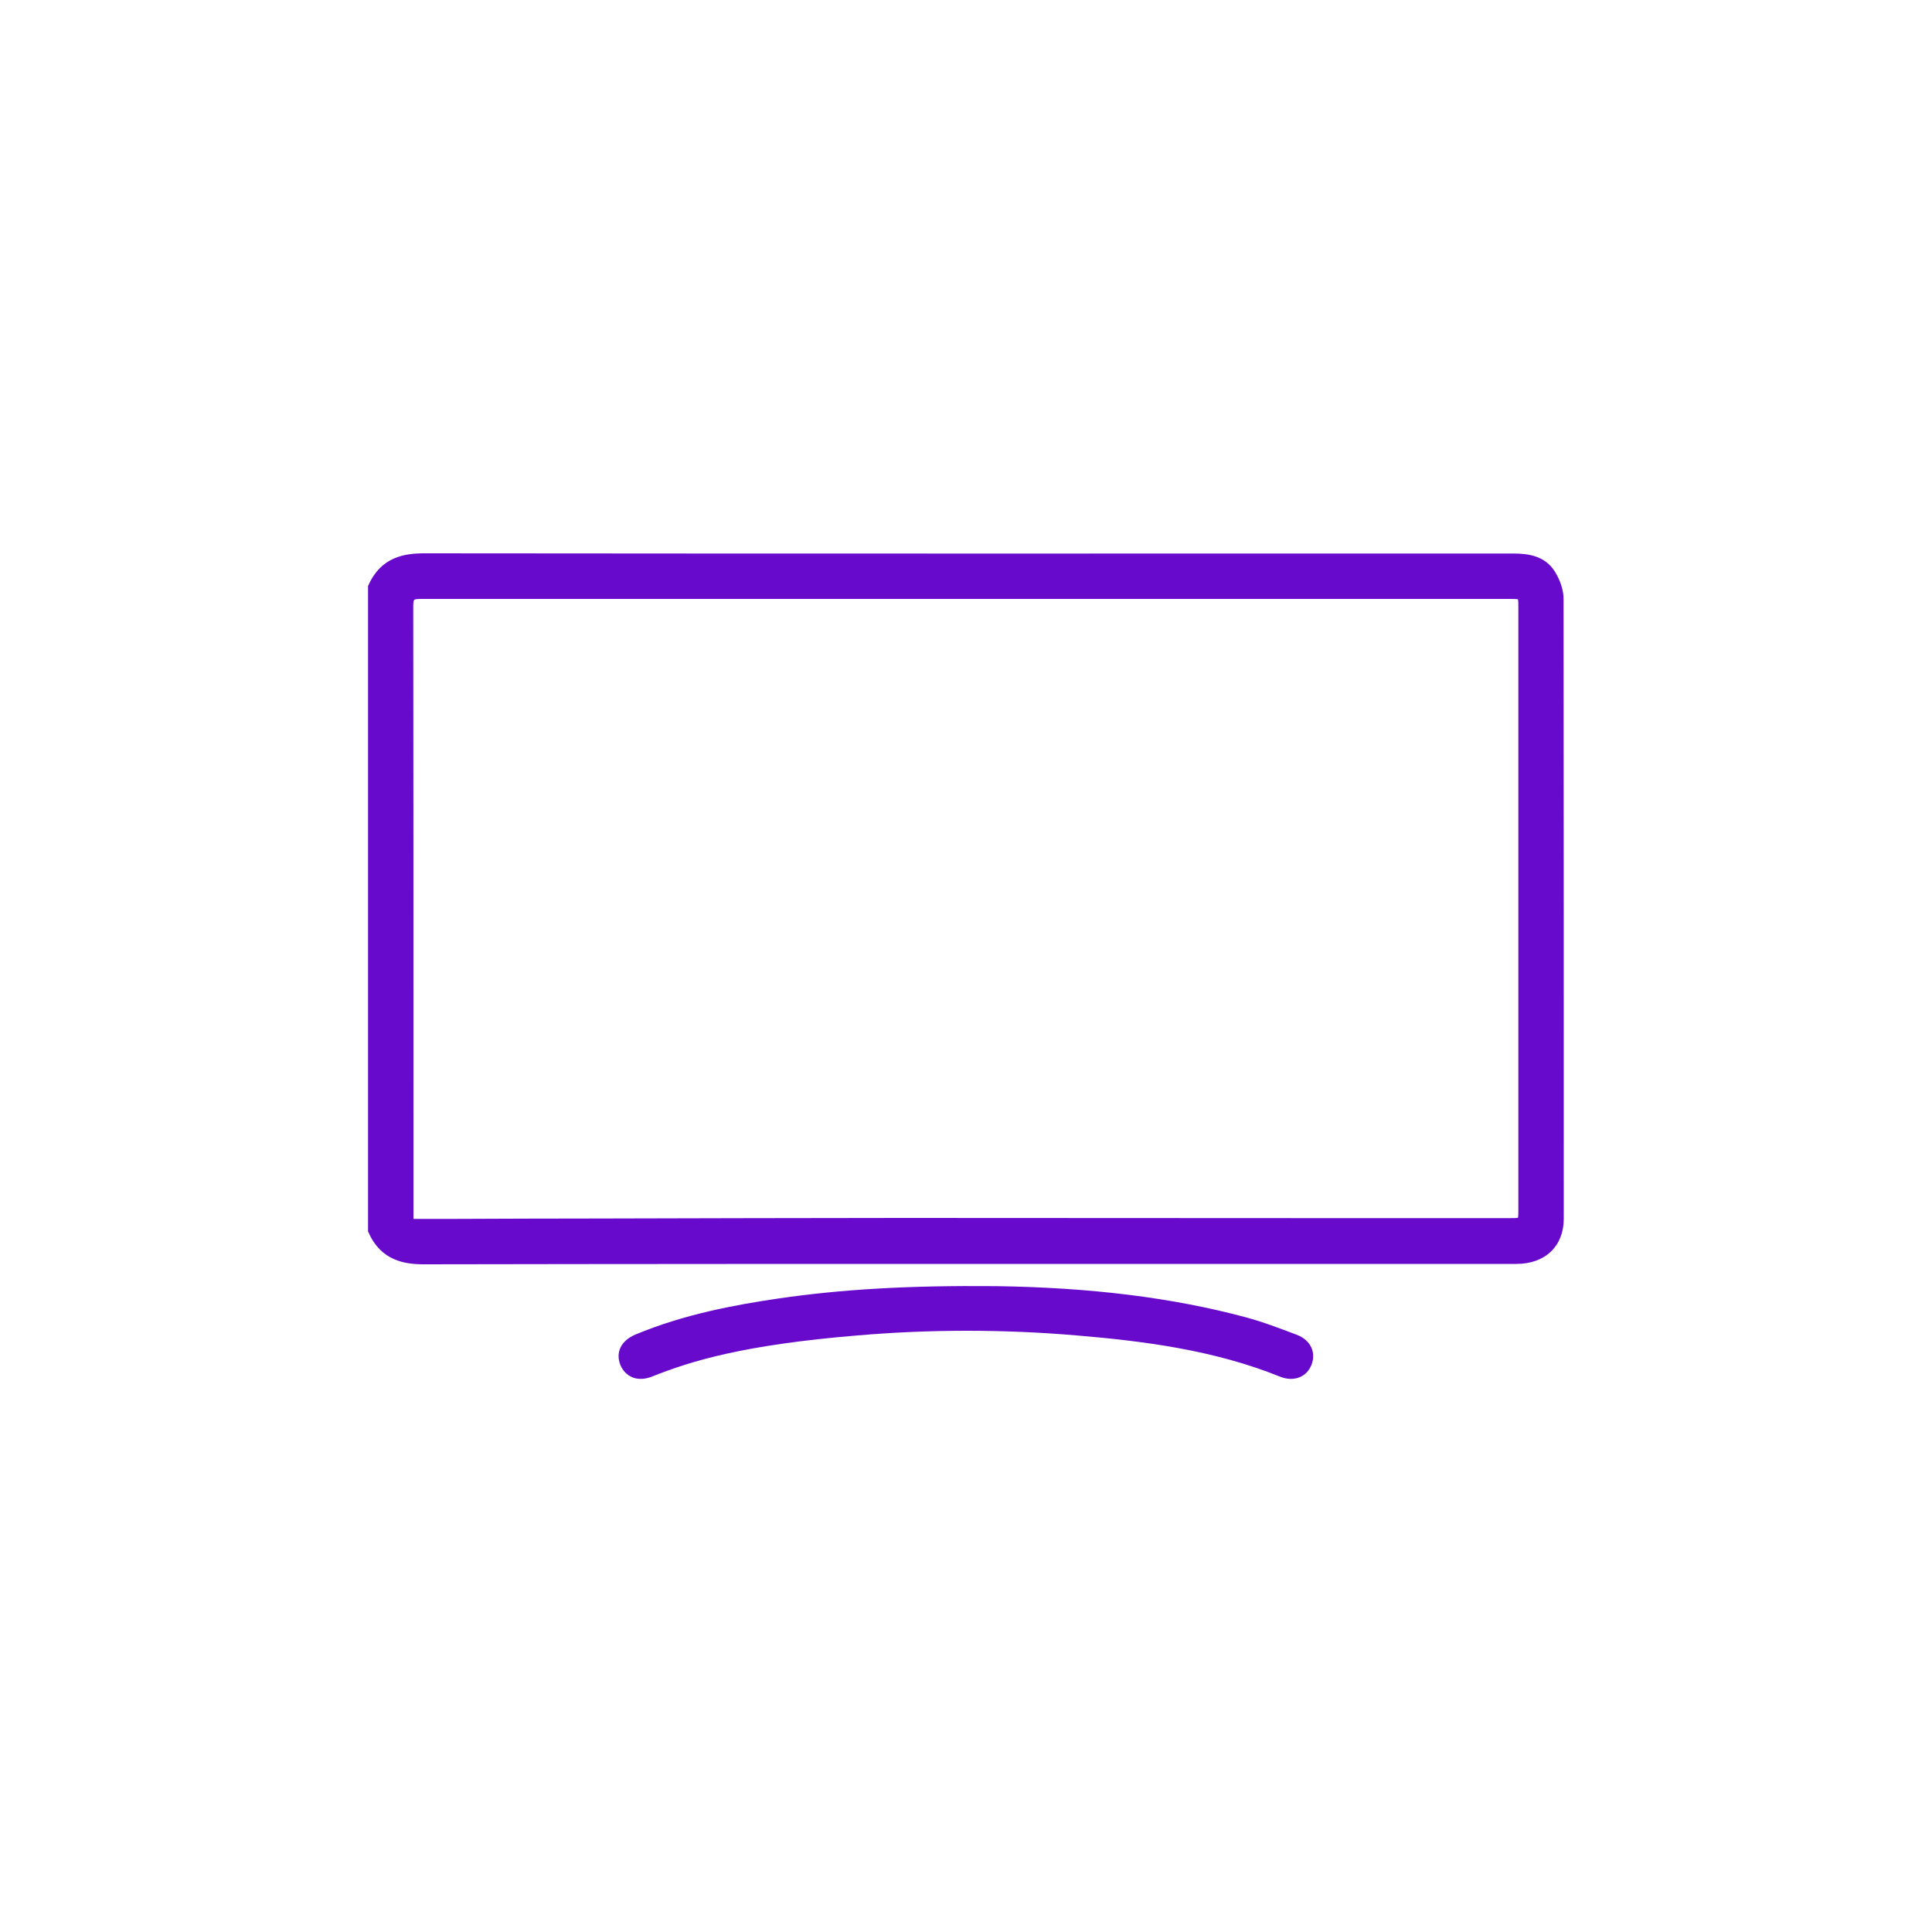 <?xml version="1.0" encoding="UTF-8"?>
<svg id="Layer_1" xmlns="http://www.w3.org/2000/svg" xmlns:xlink="http://www.w3.org/1999/xlink" version="1.1" viewBox="0 0 1000 1000">
  <defs>
    <style>
      .st0 {
        font-family: MyriadPro-Regular, 'Myriad Pro';
        font-size: 53px;
      }

      .st1 {
        clip-path: url(#clippath-1);
      }

      .st2 {
        fill: #680acc;
      }

      .st3 {
        clip-path: url(#clippath);
      }
    </style>
    <clipPath id="clippath">
      <path class="st2" d="M193.5,303.9c5.1-11.3,13.9-14.5,26-14.5,187.9.2,375.8.2,563.7.1,7.6,0,14.7,1.2,18.9,7.8,2.3,3.7,4.2,8.4,4.2,12.7.2,106.9.2,213.8.1,320.7,0,12.5-8.4,20.3-21.5,20.4-54.5,0-108.9,0-163.4,0-134,0-268.1-.1-402.1.2-12.1,0-20.9-3.3-25.9-14.6v-332.8ZM211,633.9c8.4,0,16.3,0,24.3,0,77.2-.2,154.4-.4,231.6-.5,104.7,0,209.5.1,314.2.2,7.8,0,7.8,0,7.8-7.9,0-103.5,0-207.1,0-310.6q0-8-8.2-8c-121.9,0-243.8,0-365.7,0-65.6,0-131.3,0-196.9,0-4.7,0-7.2.4-7.2,6.3.2,106.3.1,212.7.1,320.6Z" />
    </clipPath>
    <clipPath id="clippath-1">
      <path class="st2" d="M515.3,668.6c38.5.6,84.1,4,128.7,16.1,8.8,2.4,17.4,5.6,26,8.9,5.9,2.3,8,6.9,6,11.8-1.9,4.8-6.8,6.6-12.5,4.3-34.1-13.7-70-18.4-106.2-21.5-37.8-3.2-75.7-3.2-113.6,0-36.6,3-72.9,7.7-107.4,21.6-5.7,2.3-10.5.4-12.4-4.4-1.9-4.9.2-9.3,6.1-11.8,23.5-9.8,48.3-14.8,73.4-18.5,34.6-5.1,69.4-6.8,111.9-6.4Z" />
    </clipPath>
  </defs>
  <g>
    <g>
      <g>
        <path class="st2" d="M193.5,303.9c5.1-11.3,13.9-14.5,26-14.5,187.9.2,375.8.2,563.7.1,7.6,0,14.7,1.2,18.9,7.8,2.3,3.7,4.2,8.4,4.2,12.7.2,106.9.2,213.8.1,320.7,0,12.5-8.4,20.3-21.5,20.4-54.5,0-108.9,0-163.4,0-134,0-268.1-.1-402.1.2-12.1,0-20.9-3.3-25.9-14.6v-332.8ZM211,633.9c8.4,0,16.3,0,24.3,0,77.2-.2,154.4-.4,231.6-.5,104.7,0,209.5.1,314.2.2,7.8,0,7.8,0,7.8-7.9,0-103.5,0-207.1,0-310.6q0-8-8.2-8c-121.9,0-243.8,0-365.7,0-65.6,0-131.3,0-196.9,0-4.7,0-7.2.4-7.2,6.3.2,106.3.1,212.7.1,320.6Z" />
        <g class="st3">
          <rect class="st2" x="210.9" y="307" width=".9" height="326.9" />
          <rect class="st2" x="211.8" y="307" width="4.6" height="326.9" />
          <rect class="st2" x="216.4" y="307" width="4.6" height="326.9" />
          <rect class="st2" x="221" y="307" width="4.6" height="326.9" />
          <rect class="st2" x="225.6" y="307" width="4.6" height="326.9" />
          <rect class="st2" x="230.1" y="307" width="4.6" height="326.9" />
          <rect class="st2" x="234.7" y="307" width="4.6" height="326.9" />
          <rect class="st2" x="239.3" y="307" width="4.6" height="326.9" />
          <rect class="st2" x="243.9" y="307" width="4.6" height="326.9" />
          <rect class="st2" x="248.4" y="307" width="4.6" height="326.9" />
          <rect class="st2" x="253" y="307" width="4.6" height="326.9" />
          <rect class="st2" x="257.6" y="307" width="4.6" height="326.9" />
          <rect class="st2" x="262.2" y="307" width="4.6" height="326.9" />
          <rect class="st2" x="266.7" y="307" width="4.6" height="326.9" />
          <rect class="st2" x="271.3" y="307" width="4.6" height="326.9" />
          <rect class="st2" x="275.9" y="307" width="4.6" height="326.9" />
          <rect class="st2" x="280.5" y="307" width="4.6" height="326.9" />
          <rect class="st2" x="285" y="307" width="4.6" height="326.9" />
          <rect class="st2" x="289.6" y="307" width="4.6" height="326.9" />
          <rect class="st2" x="294.2" y="307" width="4.6" height="326.9" />
          <rect class="st2" x="298.8" y="307" width="4.6" height="326.9" />
          <rect class="st2" x="303.3" y="307" width="4.6" height="326.9" />
          <rect class="st2" x="307.9" y="307" width="4.6" height="326.9" />
          <rect class="st2" x="312.5" y="307" width="4.6" height="326.9" />
          <rect class="st2" x="317.1" y="307" width="4.6" height="326.9" />
          <rect class="st2" x="321.6" y="307" width="4.6" height="326.9" />
          <rect class="st2" x="326.2" y="307" width="4.6" height="326.9" />
          <rect class="st2" x="330.8" y="307" width="4.6" height="326.9" />
          <rect class="st2" x="335.4" y="307" width="4.6" height="326.9" />
          <rect class="st2" x="339.9" y="307" width="4.6" height="326.9" />
          <rect class="st2" x="344.5" y="307" width="4.6" height="326.9" />
          <rect class="st2" x="349.1" y="307" width="4.6" height="326.9" />
          <rect class="st2" x="353.7" y="307" width="4.6" height="326.9" />
          <rect class="st2" x="358.2" y="307" width="4.6" height="326.9" />
          <rect class="st2" x="362.8" y="307" width="4.6" height="326.9" />
          <rect class="st2" x="367.4" y="307" width="4.6" height="326.9" />
          <rect class="st2" x="372" y="307" width="4.6" height="326.9" />
          <rect class="st2" x="376.5" y="307" width="4.6" height="326.9" />
          <rect class="st2" x="381.1" y="307" width="4.6" height="326.9" />
          <rect class="st2" x="385.7" y="307" width="4.6" height="326.9" />
          <rect class="st2" x="390.3" y="307" width="4.6" height="326.9" />
          <rect class="st2" x="394.8" y="307" width="4.6" height="326.9" />
          <rect class="st2" x="399.4" y="307" width="4.6" height="326.9" />
          <rect class="st2" x="404" y="307" width="4.6" height="326.9" />
          <rect class="st2" x="408.6" y="307" width="4.6" height="326.9" />
          <rect class="st2" x="413.1" y="307" width="4.6" height="326.9" />
          <rect class="st2" x="417.7" y="307" width="4.6" height="326.9" />
          <rect class="st2" x="422.3" y="307" width="4.6" height="326.9" />
          <rect class="st2" x="426.9" y="307" width="4.6" height="326.9" />
          <rect class="st2" x="431.4" y="307" width="4.6" height="326.9" />
          <rect class="st2" x="436" y="307" width="4.6" height="326.9" />
          <rect class="st2" x="440.6" y="307" width="4.6" height="326.9" />
          <rect class="st2" x="445.2" y="307" width="4.6" height="326.9" />
          <rect class="st2" x="449.7" y="307" width="4.6" height="326.9" />
          <rect class="st2" x="454.3" y="307" width="4.6" height="326.9" />
          <rect class="st2" x="458.9" y="307" width="4.6" height="326.9" />
          <rect class="st2" x="463.5" y="307" width="4.6" height="326.9" />
          <rect class="st2" x="468.1" y="307" width="4.6" height="326.9" />
          <rect class="st2" x="472.6" y="307" width="4.6" height="326.9" />
          <rect class="st2" x="477.2" y="307" width="4.6" height="326.9" />
          <rect class="st2" x="481.8" y="307" width="4.6" height="326.9" />
          <rect class="st2" x="486.4" y="307" width="4.6" height="326.9" />
          <rect class="st2" x="490.9" y="307" width="4.6" height="326.9" />
          <rect class="st2" x="495.5" y="307" width="4.6" height="326.9" />
          <rect class="st2" x="500.1" y="307" width="4.6" height="326.9" />
          <rect class="st2" x="504.7" y="307" width="4.6" height="326.9" />
          <rect class="st2" x="509.2" y="307" width="4.6" height="326.9" />
          <rect class="st2" x="513.8" y="307" width="2.1" height="326.9" />
          <rect class="st2" x="515.9" y="307" width="2.1" height="326.9" />
          <rect class="st2" x="518" y="307" width="2.1" height="326.9" />
          <rect class="st2" x="520.2" y="307" width="2.1" height="326.9" />
          <rect class="st2" x="522.3" y="307" width="2.1" height="326.9" />
          <rect class="st2" x="524.4" y="307" width="2.1" height="326.9" />
          <rect class="st2" x="526.5" y="307" width="2.1" height="326.9" />
          <rect class="st2" x="528.6" y="307" width="2.1" height="326.9" />
          <rect class="st2" x="530.8" y="307" width="2.1" height="326.9" />
          <rect class="st2" x="532.9" y="307" width="2.1" height="326.9" />
          <rect class="st2" x="535" y="307" width="2.1" height="326.9" />
          <rect class="st2" x="537.1" y="307" width="2.1" height="326.9" />
          <rect class="st2" x="539.3" y="307" width="2.1" height="326.9" />
          <rect class="st2" x="541.4" y="307" width="2.1" height="326.9" />
          <rect class="st2" x="543.5" y="307" width="2.1" height="326.9" />
          <rect class="st2" x="545.6" y="307" width="2.1" height="326.9" />
          <rect class="st2" x="547.7" y="307" width="2.1" height="326.9" />
          <rect class="st2" x="549.9" y="307" width="2.1" height="326.9" />
          <rect class="st2" x="552" y="307" width="2.1" height="326.9" />
          <rect class="st2" x="554.1" y="307" width="2.1" height="326.9" />
          <rect class="st2" x="556.2" y="307" width="2.1" height="326.9" />
          <rect class="st2" x="558.3" y="307" width="2.1" height="326.9" />
          <rect class="st2" x="560.5" y="307" width="2.1" height="326.9" />
          <rect class="st2" x="562.6" y="307" width="2.1" height="326.9" />
          <rect class="st2" x="564.7" y="307" width="2.1" height="326.9" />
          <rect class="st2" x="566.8" y="307" width="2.1" height="326.9" />
          <rect class="st2" x="568.9" y="307" width="2.1" height="326.9" />
          <rect class="st2" x="571.1" y="307" width="2.1" height="326.9" />
          <rect class="st2" x="573.2" y="307" width="2.1" height="326.9" />
          <rect class="st2" x="575.3" y="307" width="2.1" height="326.9" />
          <rect class="st2" x="577.4" y="307" width="2.1" height="326.9" />
          <rect class="st2" x="579.5" y="307" width="2.1" height="326.9" />
          <rect class="st2" x="581.7" y="307" width="2.1" height="326.9" />
          <rect class="st2" x="583.8" y="307" width="2.1" height="326.9" />
          <rect class="st2" x="585.9" y="307" width="2.1" height="326.9" />
          <rect class="st2" x="588" y="307" width="2.1" height="326.9" />
          <rect class="st2" x="590.2" y="307" width="2.1" height="326.9" />
          <rect class="st2" x="592.3" y="307" width="2.1" height="326.9" />
          <rect class="st2" x="594.4" y="307" width="2.1" height="326.9" />
          <rect class="st2" x="596.5" y="307" width="2.1" height="326.9" />
          <rect class="st2" x="598.6" y="307" width="2.1" height="326.9" />
          <rect class="st2" x="600.8" y="307" width="2.1" height="326.9" />
          <rect class="st2" x="602.9" y="307" width="2.1" height="326.9" />
          <rect class="st2" x="605" y="307" width="2.1" height="326.9" />
          <rect class="st2" x="607.1" y="307" width="2.1" height="326.9" />
          <rect class="st2" x="609.2" y="307" width="2.1" height="326.9" />
          <rect class="st2" x="611.4" y="307" width="2.1" height="326.9" />
          <rect class="st2" x="613.5" y="307" width="2.1" height="326.9" />
          <rect class="st2" x="615.6" y="307" width="2.1" height="326.9" />
          <rect class="st2" x="617.7" y="307" width="2.1" height="326.9" />
          <rect class="st2" x="619.8" y="307" width="2.1" height="326.9" />
          <rect class="st2" x="622" y="307" width="2.1" height="326.9" />
          <rect class="st2" x="624.1" y="307" width="2.1" height="326.9" />
          <rect class="st2" x="626.2" y="307" width="2.1" height="326.9" />
          <rect class="st2" x="628.3" y="307" width="2.1" height="326.9" />
          <rect class="st2" x="630.4" y="307" width="2.1" height="326.9" />
          <rect class="st2" x="632.6" y="307" width="2.1" height="326.9" />
          <rect class="st2" x="634.7" y="307" width="2.1" height="326.9" />
          <rect class="st2" x="636.8" y="307" width="2.1" height="326.9" />
          <rect class="st2" x="638.9" y="307" width="2.1" height="326.9" />
          <rect class="st2" x="641" y="307" width="2.1" height="326.9" />
          <rect class="st2" x="643.2" y="307" width="2.1" height="326.9" />
          <rect class="st2" x="645.3" y="307" width="2.1" height="326.9" />
          <rect class="st2" x="647.4" y="307" width="2.1" height="326.9" />
          <rect class="st2" x="649.5" y="307" width="2.1" height="326.9" />
          <rect class="st2" x="651.7" y="307" width="2.1" height="326.9" />
          <rect class="st2" x="653.8" y="307" width="2.1" height="326.9" />
          <rect class="st2" x="655.9" y="307" width="2.1" height="326.9" />
          <rect class="st2" x="658" y="307" width="2.1" height="326.9" />
          <rect class="st2" x="660.1" y="307" width="2.1" height="326.9" />
          <rect class="st2" x="662.3" y="307" width="2.1" height="326.9" />
          <rect class="st2" x="664.4" y="307" width="2.1" height="326.9" />
          <rect class="st2" x="666.5" y="307" width="2.1" height="326.9" />
          <rect class="st2" x="668.6" y="307" width="2.1" height="326.9" />
          <rect class="st2" x="670.7" y="307" width="2.1" height="326.9" />
          <rect class="st2" x="672.9" y="307" width="2.1" height="326.9" />
          <rect class="st2" x="675" y="307" width="2.1" height="326.9" />
          <rect class="st2" x="677.1" y="307" width="2.1" height="326.9" />
          <rect class="st2" x="679.2" y="307" width="2.1" height="326.9" />
          <rect class="st2" x="681.3" y="307" width="2.1" height="326.9" />
          <rect class="st2" x="683.5" y="307" width="2.1" height="326.9" />
          <rect class="st2" x="685.6" y="307" width="2.1" height="326.9" />
          <rect class="st2" x="687.7" y="307" width="2.1" height="326.9" />
          <rect class="st2" x="689.8" y="307" width="2.1" height="326.9" />
          <rect class="st2" x="691.9" y="307" width="2.1" height="326.9" />
          <rect class="st2" x="694.1" y="307" width="2.1" height="326.9" />
          <rect class="st2" x="696.2" y="307" width="2.1" height="326.9" />
          <rect class="st2" x="698.3" y="307" width="2.1" height="326.9" />
          <rect class="st2" x="700.4" y="307" width="2.1" height="326.9" />
          <rect class="st2" x="702.5" y="307" width="2.1" height="326.9" />
          <rect class="st2" x="704.7" y="307" width="2.1" height="326.9" />
          <rect class="st2" x="706.8" y="307" width="2.1" height="326.9" />
          <rect class="st2" x="708.9" y="307" width="2.1" height="326.9" />
          <rect class="st2" x="711" y="307" width="2.1" height="326.9" />
          <rect class="st2" x="713.2" y="307" width="2.1" height="326.9" />
          <rect class="st2" x="715.3" y="307" width="2.1" height="326.9" />
          <rect class="st2" x="717.4" y="307" width="2.1" height="326.9" />
          <rect class="st2" x="719.5" y="307" width="2.1" height="326.9" />
          <rect class="st2" x="721.6" y="307" width="2.1" height="326.9" />
          <rect class="st2" x="723.8" y="307" width="2.1" height="326.9" />
          <rect class="st2" x="725.9" y="307" width="2.1" height="326.9" />
          <rect class="st2" x="728" y="307" width="2.1" height="326.9" />
          <rect class="st2" x="730.1" y="307" width="2.1" height="326.9" />
          <rect class="st2" x="732.2" y="307" width="2.1" height="326.9" />
          <rect class="st2" x="734.4" y="307" width="2.1" height="326.9" />
          <rect class="st2" x="736.5" y="307" width="2.1" height="326.9" />
          <rect class="st2" x="738.6" y="307" width="2.1" height="326.9" />
          <rect class="st2" x="740.7" y="307" width="2.1" height="326.9" />
          <rect class="st2" x="742.8" y="307" width="2.1" height="326.9" />
          <rect class="st2" x="745" y="307" width="2.1" height="326.9" />
          <rect class="st2" x="747.1" y="307" width="2.1" height="326.9" />
          <rect class="st2" x="749.2" y="307" width="2.1" height="326.9" />
          <rect class="st2" x="751.3" y="307" width="2.1" height="326.9" />
          <rect class="st2" x="753.4" y="307" width="2.1" height="326.9" />
          <rect class="st2" x="755.6" y="307" width="2.1" height="326.9" />
          <rect class="st2" x="757.7" y="307" width="2.1" height="326.9" />
          <rect class="st2" x="759.8" y="307" width="2.1" height="326.9" />
          <rect class="st2" x="761.9" y="307" width="2.1" height="326.9" />
          <rect class="st2" x="764.1" y="307" width="2.1" height="326.9" />
          <rect class="st2" x="766.2" y="307" width="2.1" height="326.9" />
          <rect class="st2" x="768.3" y="307" width="2.1" height="326.9" />
          <rect class="st2" x="770.4" y="307" width="2.1" height="326.9" />
          <rect class="st2" x="772.5" y="307" width="2.1" height="326.9" />
          <rect class="st2" x="774.7" y="307" width="2.1" height="326.9" />
          <rect class="st2" x="776.8" y="307" width="2.1" height="326.9" />
          <rect class="st2" x="778.9" y="307" width="2.1" height="326.9" />
          <rect class="st2" x="781" y="307" width="2.1" height="326.9" />
          <rect class="st2" x="783.1" y="307" width="2.1" height="326.9" />
          <rect class="st2" x="785.3" y="307" width="2.1" height="326.9" />
          <rect class="st2" x="787.4" y="307" width="1.6" height="326.9" />
          <rect class="st2" x="193.5" y="289.3" width="0" height="362" />
          <rect class="st2" x="193.5" y="289.3" width="4.6" height="362" />
          <rect class="st2" x="198.1" y="289.3" width="4.6" height="362" />
          <rect class="st2" x="202.7" y="289.3" width="4.6" height="362" />
          <rect class="st2" x="207.3" y="289.3" width="4.6" height="362" />
          <rect class="st2" x="211.8" y="289.3" width="4.6" height="362" />
          <rect class="st2" x="216.4" y="289.3" width="4.6" height="362" />
          <rect class="st2" x="221" y="289.3" width="4.6" height="362" />
          <rect class="st2" x="225.6" y="289.3" width="4.6" height="362" />
          <rect class="st2" x="230.1" y="289.3" width="4.6" height="362" />
          <rect class="st2" x="234.7" y="289.3" width="4.6" height="362" />
          <rect class="st2" x="239.3" y="289.3" width="4.6" height="362" />
          <rect class="st2" x="243.9" y="289.3" width="4.6" height="362" />
          <rect class="st2" x="248.4" y="289.3" width="4.6" height="362" />
          <rect class="st2" x="253" y="289.3" width="4.6" height="362" />
          <rect class="st2" x="257.6" y="289.3" width="4.6" height="362" />
          <rect class="st2" x="262.2" y="289.3" width="4.6" height="362" />
          <rect class="st2" x="266.7" y="289.3" width="4.6" height="362" />
          <rect class="st2" x="271.3" y="289.3" width="4.6" height="362" />
          <rect class="st2" x="275.9" y="289.3" width="4.6" height="362" />
          <rect class="st2" x="280.5" y="289.3" width="4.6" height="362" />
          <rect class="st2" x="285" y="289.3" width="4.6" height="362" />
          <rect class="st2" x="289.6" y="289.3" width="4.6" height="362" />
          <rect class="st2" x="294.2" y="289.3" width="4.6" height="362" />
          <rect class="st2" x="298.8" y="289.3" width="4.6" height="362" />
          <rect class="st2" x="303.3" y="289.3" width="4.6" height="362" />
          <rect class="st2" x="307.9" y="289.3" width="4.6" height="362" />
          <rect class="st2" x="312.5" y="289.3" width="4.6" height="362" />
          <rect class="st2" x="317.1" y="289.3" width="4.6" height="362" />
          <rect class="st2" x="321.6" y="289.3" width="4.6" height="362" />
          <rect class="st2" x="326.2" y="289.3" width="4.6" height="362" />
          <rect class="st2" x="330.8" y="289.3" width="4.6" height="362" />
          <rect class="st2" x="335.4" y="289.3" width="4.6" height="362" />
          <rect class="st2" x="339.9" y="289.3" width="4.6" height="362" />
          <rect class="st2" x="344.5" y="289.3" width="4.6" height="362" />
          <rect class="st2" x="349.1" y="289.3" width="4.6" height="362" />
          <rect class="st2" x="353.7" y="289.3" width="4.6" height="362" />
          <rect class="st2" x="358.2" y="289.3" width="4.6" height="362" />
          <rect class="st2" x="362.8" y="289.3" width="4.6" height="362" />
          <rect class="st2" x="367.4" y="289.3" width="4.6" height="362" />
          <rect class="st2" x="372" y="289.3" width="4.6" height="362" />
          <rect class="st2" x="376.5" y="289.3" width="4.6" height="362" />
          <rect class="st2" x="381.1" y="289.3" width="4.6" height="362" />
          <rect class="st2" x="385.7" y="289.3" width="4.6" height="362" />
          <rect class="st2" x="390.3" y="289.3" width="4.6" height="362" />
          <rect class="st2" x="394.8" y="289.3" width="4.6" height="362" />
          <rect class="st2" x="399.4" y="289.3" width="4.6" height="362" />
          <rect class="st2" x="404" y="289.3" width="4.6" height="362" />
          <rect class="st2" x="408.6" y="289.3" width="4.6" height="362" />
          <rect class="st2" x="413.1" y="289.3" width="4.6" height="362" />
          <rect class="st2" x="417.7" y="289.3" width="4.6" height="362" />
          <rect class="st2" x="422.3" y="289.3" width="4.6" height="362" />
          <rect class="st2" x="426.9" y="289.3" width="4.6" height="362" />
          <rect class="st2" x="431.4" y="289.3" width="4.6" height="362" />
          <rect class="st2" x="436" y="289.3" width="4.6" height="362" />
          <rect class="st2" x="440.6" y="289.3" width="4.6" height="362" />
          <rect class="st2" x="445.2" y="289.3" width="4.6" height="362" />
          <rect class="st2" x="449.7" y="289.3" width="4.6" height="362" />
          <rect class="st2" x="454.3" y="289.3" width="4.6" height="362" />
          <rect class="st2" x="458.9" y="289.3" width="4.6" height="362" />
          <rect class="st2" x="463.5" y="289.3" width="4.6" height="362" />
          <rect class="st2" x="468.1" y="289.3" width="4.6" height="362" />
          <rect class="st2" x="472.6" y="289.3" width="4.6" height="362" />
          <rect class="st2" x="477.2" y="289.3" width="4.6" height="362" />
          <rect class="st2" x="481.8" y="289.3" width="4.6" height="362" />
          <rect class="st2" x="486.4" y="289.3" width="4.6" height="362" />
          <rect class="st2" x="490.9" y="289.3" width="4.6" height="362" />
          <rect class="st2" x="495.5" y="289.3" width="4.6" height="362" />
          <rect class="st2" x="500.1" y="289.3" width="4.6" height="362" />
          <rect class="st2" x="504.7" y="289.3" width="4.6" height="362" />
          <rect class="st2" x="509.2" y="289.3" width="4.6" height="362" />
          <rect class="st2" x="513.8" y="289.3" width="2.1" height="362" />
          <rect class="st2" x="515.9" y="289.3" width="2.1" height="362" />
          <rect class="st2" x="518" y="289.3" width="2.1" height="362" />
          <rect class="st2" x="520.2" y="289.3" width="2.1" height="362" />
          <rect class="st2" x="522.3" y="289.3" width="2.1" height="362" />
          <rect class="st2" x="524.4" y="289.3" width="2.1" height="362" />
          <rect class="st2" x="526.5" y="289.3" width="2.1" height="362" />
          <rect class="st2" x="528.6" y="289.3" width="2.1" height="362" />
          <rect class="st2" x="530.8" y="289.3" width="2.1" height="362" />
          <rect class="st2" x="532.9" y="289.3" width="2.1" height="362" />
          <rect class="st2" x="535" y="289.3" width="2.1" height="362" />
          <rect class="st2" x="537.1" y="289.3" width="2.1" height="362" />
          <rect class="st2" x="539.3" y="289.3" width="2.1" height="362" />
          <rect class="st2" x="541.4" y="289.3" width="2.1" height="362" />
          <rect class="st2" x="543.5" y="289.3" width="2.1" height="362" />
          <rect class="st2" x="545.6" y="289.3" width="2.1" height="362" />
          <rect class="st2" x="547.7" y="289.3" width="2.1" height="362" />
          <rect class="st2" x="549.9" y="289.3" width="2.1" height="362" />
          <rect class="st2" x="552" y="289.3" width="2.1" height="362" />
          <rect class="st2" x="554.1" y="289.3" width="2.1" height="362" />
          <rect class="st2" x="556.2" y="289.3" width="2.1" height="362" />
          <rect class="st2" x="558.3" y="289.3" width="2.1" height="362" />
          <rect class="st2" x="560.5" y="289.3" width="2.1" height="362" />
          <rect class="st2" x="562.6" y="289.3" width="2.1" height="362" />
          <rect class="st2" x="564.7" y="289.3" width="2.1" height="362" />
          <rect class="st2" x="566.8" y="289.3" width="2.1" height="362" />
          <rect class="st2" x="568.9" y="289.3" width="2.1" height="362" />
          <rect class="st2" x="571.1" y="289.3" width="2.1" height="362" />
          <rect class="st2" x="573.2" y="289.3" width="2.1" height="362" />
          <rect class="st2" x="575.3" y="289.3" width="2.1" height="362" />
          <rect class="st2" x="577.4" y="289.3" width="2.1" height="362" />
          <rect class="st2" x="579.5" y="289.3" width="2.1" height="362" />
          <rect class="st2" x="581.7" y="289.3" width="2.1" height="362" />
          <rect class="st2" x="583.8" y="289.3" width="2.1" height="362" />
          <rect class="st2" x="585.9" y="289.3" width="2.1" height="362" />
          <rect class="st2" x="588" y="289.3" width="2.1" height="362" />
          <rect class="st2" x="590.2" y="289.3" width="2.1" height="362" />
          <rect class="st2" x="592.3" y="289.3" width="2.1" height="362" />
          <rect class="st2" x="594.4" y="289.3" width="2.1" height="362" />
          <rect class="st2" x="596.5" y="289.3" width="2.1" height="362" />
          <rect class="st2" x="598.6" y="289.3" width="2.1" height="362" />
          <rect class="st2" x="600.8" y="289.3" width="2.1" height="362" />
          <rect class="st2" x="602.9" y="289.3" width="2.1" height="362" />
          <rect class="st2" x="605" y="289.3" width="2.1" height="362" />
          <rect class="st2" x="607.1" y="289.3" width="2.1" height="362" />
          <rect class="st2" x="609.2" y="289.3" width="2.1" height="362" />
          <rect class="st2" x="611.4" y="289.3" width="2.1" height="362" />
          <rect class="st2" x="613.5" y="289.3" width="2.1" height="362" />
          <rect class="st2" x="615.6" y="289.3" width="2.1" height="362" />
          <rect class="st2" x="617.7" y="289.3" width="2.1" height="362" />
          <rect class="st2" x="619.8" y="289.3" width="2.1" height="362" />
          <rect class="st2" x="622" y="289.3" width="2.1" height="362" />
          <rect class="st2" x="624.1" y="289.3" width="2.1" height="362" />
          <rect class="st2" x="626.2" y="289.3" width="2.1" height="362" />
          <rect class="st2" x="628.3" y="289.3" width="2.1" height="362" />
          <rect class="st2" x="630.4" y="289.3" width="2.1" height="362" />
          <rect class="st2" x="632.6" y="289.3" width="2.1" height="362" />
          <rect class="st2" x="634.7" y="289.3" width="2.1" height="362" />
          <rect class="st2" x="636.8" y="289.3" width="2.1" height="362" />
          <rect class="st2" x="638.9" y="289.3" width="2.1" height="362" />
          <rect class="st2" x="641" y="289.3" width="2.1" height="362" />
          <rect class="st2" x="643.2" y="289.3" width="2.1" height="362" />
          <rect class="st2" x="645.3" y="289.3" width="2.1" height="362" />
          <rect class="st2" x="647.4" y="289.3" width="2.1" height="362" />
          <rect class="st2" x="649.5" y="289.3" width="2.1" height="362" />
          <rect class="st2" x="651.7" y="289.3" width="2.1" height="362" />
          <rect class="st2" x="653.8" y="289.3" width="2.1" height="362" />
          <rect class="st2" x="655.9" y="289.3" width="2.1" height="362" />
          <rect class="st2" x="658" y="289.3" width="2.1" height="362" />
          <rect class="st2" x="660.1" y="289.3" width="2.1" height="362" />
          <rect class="st2" x="662.3" y="289.3" width="2.1" height="362" />
          <rect class="st2" x="664.4" y="289.3" width="2.1" height="362" />
          <rect class="st2" x="666.5" y="289.3" width="2.1" height="362" />
          <rect class="st2" x="668.6" y="289.3" width="2.1" height="362" />
          <rect class="st2" x="670.7" y="289.3" width="2.1" height="362" />
          <rect class="st2" x="672.9" y="289.3" width="2.1" height="362" />
          <rect class="st2" x="675" y="289.3" width="2.1" height="362" />
          <rect class="st2" x="677.1" y="289.3" width="2.1" height="362" />
          <rect class="st2" x="679.2" y="289.3" width="2.1" height="362" />
          <rect class="st2" x="681.3" y="289.3" width="2.1" height="362" />
          <rect class="st2" x="683.5" y="289.3" width="2.1" height="362" />
          <rect class="st2" x="685.6" y="289.3" width="2.1" height="362" />
          <rect class="st2" x="687.7" y="289.3" width="2.1" height="362" />
          <rect class="st2" x="689.8" y="289.3" width="2.1" height="362" />
          <rect class="st2" x="691.9" y="289.3" width="2.1" height="362" />
          <rect class="st2" x="694.1" y="289.3" width="2.1" height="362" />
          <rect class="st2" x="696.2" y="289.3" width="2.1" height="362" />
          <rect class="st2" x="698.3" y="289.3" width="2.1" height="362" />
          <rect class="st2" x="700.4" y="289.3" width="2.1" height="362" />
          <rect class="st2" x="702.5" y="289.3" width="2.1" height="362" />
          <rect class="st2" x="704.7" y="289.3" width="2.1" height="362" />
          <rect class="st2" x="706.8" y="289.3" width="2.1" height="362" />
          <rect class="st2" x="708.9" y="289.3" width="2.1" height="362" />
          <rect class="st2" x="711" y="289.3" width="2.1" height="362" />
          <rect class="st2" x="713.2" y="289.3" width="2.1" height="362" />
          <rect class="st2" x="715.3" y="289.3" width="2.1" height="362" />
          <rect class="st2" x="717.4" y="289.3" width="2.1" height="362" />
          <rect class="st2" x="719.5" y="289.3" width="2.1" height="362" />
          <rect class="st2" x="721.6" y="289.3" width="2.1" height="362" />
          <rect class="st2" x="723.8" y="289.3" width="2.1" height="362" />
          <rect class="st2" x="725.9" y="289.3" width="2.1" height="362" />
          <rect class="st2" x="728" y="289.3" width="2.1" height="362" />
          <rect class="st2" x="730.1" y="289.3" width="2.1" height="362" />
          <rect class="st2" x="732.2" y="289.3" width="2.1" height="362" />
          <rect class="st2" x="734.4" y="289.3" width="2.1" height="362" />
          <rect class="st2" x="736.5" y="289.3" width="2.1" height="362" />
          <rect class="st2" x="738.6" y="289.3" width="2.1" height="362" />
          <rect class="st2" x="740.7" y="289.3" width="2.1" height="362" />
          <rect class="st2" x="742.8" y="289.3" width="2.1" height="362" />
          <rect class="st2" x="745" y="289.3" width="2.1" height="362" />
          <rect class="st2" x="747.1" y="289.3" width="2.1" height="362" />
          <rect class="st2" x="749.2" y="289.3" width="2.1" height="362" />
          <rect class="st2" x="751.3" y="289.3" width="2.1" height="362" />
          <rect class="st2" x="753.4" y="289.3" width="2.1" height="362" />
          <rect class="st2" x="755.6" y="289.3" width="2.1" height="362" />
          <rect class="st2" x="757.7" y="289.3" width="2.1" height="362" />
          <rect class="st2" x="759.8" y="289.3" width="2.1" height="362" />
          <rect class="st2" x="761.9" y="289.3" width="2.1" height="362" />
          <rect class="st2" x="764.1" y="289.3" width="2.1" height="362" />
          <rect class="st2" x="766.2" y="289.3" width="2.1" height="362" />
          <rect class="st2" x="768.3" y="289.3" width="2.1" height="362" />
          <rect class="st2" x="770.4" y="289.3" width="2.1" height="362" />
          <rect class="st2" x="772.5" y="289.3" width="2.1" height="362" />
          <rect class="st2" x="774.7" y="289.3" width="2.1" height="362" />
          <rect class="st2" x="776.8" y="289.3" width="2.1" height="362" />
          <rect class="st2" x="778.9" y="289.3" width="2.1" height="362" />
          <rect class="st2" x="781" y="289.3" width="2.1" height="362" />
          <rect class="st2" x="783.1" y="289.3" width="2.1" height="362" />
          <rect class="st2" x="785.3" y="289.3" width="2.1" height="362" />
          <rect class="st2" x="787.4" y="289.3" width="2.1" height="362" />
          <rect class="st2" x="789.5" y="289.3" width="2.1" height="362" />
          <rect class="st2" x="791.6" y="289.3" width="2.1" height="362" />
          <rect class="st2" x="793.7" y="289.3" width="2.1" height="362" />
          <rect class="st2" x="795.9" y="289.3" width="2.1" height="362" />
          <rect class="st2" x="798" y="289.3" width="2.1" height="362" />
          <rect class="st2" x="800.1" y="289.3" width="2.1" height="362" />
          <rect class="st2" x="802.2" y="289.3" width="2.1" height="362" />
          <rect class="st2" x="804.3" y="289.3" width="2.1" height="362" />
          <rect class="st2" x="806.5" y="289.3" width="0" height="362" />
        </g>
      </g>
      <path class="st2" d="M809.3,310c0-4.5-1.7-9.7-4.6-14.3-5.2-8.1-13.8-9.2-21.5-9.2h0c-173.5,0-370.1.1-563.7-.1-10,0-22.2,1.8-28.7,16.3l-.3.6v334.1l.3.6c6.4,14.5,18.6,16.4,28.5,16.4h.2c105.5-.2,212.8-.2,316.6-.2,28.5,0,57,0,85.5,0h43.3c40,0,80,0,120,0,14.9,0,24.5-9.2,24.5-23.4,0-97.2,0-210.1-.1-320.7ZM213.9,313.3c0-2.3.5-2.8.5-2.8.5-.5,2.8-.5,3.7-.5,52.7,0,106.2,0,158,0h404.6c2.1,0,4.2,0,5,.2.2.8.2,2.8.2,4.8v310.6c0,1.9,0,3.9-.2,4.7-.8.2-2.8.2-4.6.2-32.7,0-65.5,0-98.2,0-70.8,0-144-.1-216-.1-52.7,0-106.3.2-158.2.3-24.5,0-49,.1-73.5.2-5.4,0-10.8,0-16.3,0h-4.9v-53.9c0-86.6,0-176.1-.1-263.7Z" />
    </g>
    <g>
      <g>
        <path class="st2" d="M515.3,668.6c38.5.6,84.1,4,128.7,16.1,8.8,2.4,17.4,5.6,26,8.9,5.9,2.3,8,6.9,6,11.8-1.9,4.8-6.8,6.6-12.5,4.3-34.1-13.7-70-18.4-106.2-21.5-37.8-3.2-75.7-3.2-113.6,0-36.6,3-72.9,7.7-107.4,21.6-5.7,2.3-10.5.4-12.4-4.4-1.9-4.9.2-9.3,6.1-11.8,23.5-9.8,48.3-14.8,73.4-18.5,34.6-5.1,69.4-6.8,111.9-6.4Z" />
        <g class="st1">
          <rect class="st2" x="322" y="668.2" width="1.2" height="43.7" />
          <rect class="st2" x="323.2" y="668.2" width="2.6" height="43.7" />
          <rect class="st2" x="325.9" y="668.2" width="2.6" height="43.7" />
          <rect class="st2" x="328.5" y="668.2" width="2.6" height="43.7" />
          <rect class="st2" x="331.1" y="668.2" width="2.6" height="43.7" />
          <rect class="st2" x="333.8" y="668.2" width="2.6" height="43.7" />
          <rect class="st2" x="336.4" y="668.2" width="2.6" height="43.7" />
          <rect class="st2" x="339.1" y="668.2" width="2.6" height="43.7" />
          <rect class="st2" x="341.7" y="668.2" width="2.6" height="43.7" />
          <rect class="st2" x="344.3" y="668.2" width="2.6" height="43.7" />
          <rect class="st2" x="347" y="668.2" width="2.6" height="43.7" />
          <rect class="st2" x="349.6" y="668.2" width="2.6" height="43.7" />
          <rect class="st2" x="352.3" y="668.2" width="2.6" height="43.7" />
          <rect class="st2" x="354.9" y="668.2" width="2.6" height="43.7" />
          <rect class="st2" x="357.5" y="668.2" width="2.6" height="43.7" />
          <rect class="st2" x="360.2" y="668.2" width="2.6" height="43.7" />
          <rect class="st2" x="362.8" y="668.2" width="2.6" height="43.7" />
          <rect class="st2" x="365.5" y="668.2" width="2.6" height="43.7" />
          <rect class="st2" x="368.1" y="668.2" width="2.6" height="43.7" />
          <rect class="st2" x="370.7" y="668.2" width="2.6" height="43.7" />
          <rect class="st2" x="373.4" y="668.2" width="2.6" height="43.7" />
          <rect class="st2" x="376" y="668.2" width="2.6" height="43.7" />
          <rect class="st2" x="378.6" y="668.2" width="2.6" height="43.7" />
          <rect class="st2" x="381.3" y="668.2" width="2.6" height="43.7" />
          <rect class="st2" x="383.9" y="668.2" width="2.6" height="43.7" />
          <rect class="st2" x="386.6" y="668.2" width="2.6" height="43.7" />
          <rect class="st2" x="389.2" y="668.2" width="2.6" height="43.7" />
          <rect class="st2" x="391.8" y="668.2" width="2.6" height="43.7" />
          <rect class="st2" x="394.5" y="668.2" width="2.6" height="43.7" />
          <rect class="st2" x="397.1" y="668.2" width="2.6" height="43.7" />
          <rect class="st2" x="399.8" y="668.2" width="2.6" height="43.7" />
          <rect class="st2" x="402.4" y="668.2" width="2.6" height="43.7" />
          <rect class="st2" x="405" y="668.2" width="2.6" height="43.7" />
          <rect class="st2" x="407.7" y="668.2" width="2.6" height="43.7" />
          <rect class="st2" x="410.3" y="668.2" width="2.6" height="43.7" />
          <rect class="st2" x="413" y="668.2" width="2.6" height="43.7" />
          <rect class="st2" x="415.6" y="668.2" width="2.6" height="43.7" />
          <rect class="st2" x="418.2" y="668.2" width="2.6" height="43.7" />
          <rect class="st2" x="420.9" y="668.2" width="2.6" height="43.7" />
          <rect class="st2" x="423.5" y="668.2" width="2.6" height="43.7" />
          <rect class="st2" x="426.1" y="668.2" width="2.6" height="43.7" />
          <rect class="st2" x="428.8" y="668.2" width="2.6" height="43.7" />
          <rect class="st2" x="431.4" y="668.2" width="2.6" height="43.7" />
          <rect class="st2" x="434.1" y="668.2" width="2.6" height="43.7" />
          <rect class="st2" x="436.7" y="668.2" width="2.6" height="43.7" />
          <rect class="st2" x="439.3" y="668.2" width="2.6" height="43.7" />
          <rect class="st2" x="442" y="668.2" width="2.6" height="43.7" />
          <rect class="st2" x="444.6" y="668.2" width="2.6" height="43.7" />
          <rect class="st2" x="447.3" y="668.2" width="2.6" height="43.7" />
          <rect class="st2" x="449.9" y="668.2" width="2.6" height="43.7" />
          <rect class="st2" x="452.5" y="668.2" width="2.6" height="43.7" />
          <rect class="st2" x="455.2" y="668.2" width="2.6" height="43.7" />
          <rect class="st2" x="457.8" y="668.2" width="2.6" height="43.7" />
          <rect class="st2" x="460.5" y="668.2" width="2.6" height="43.7" />
          <rect class="st2" x="463.1" y="668.2" width="2.6" height="43.7" />
          <rect class="st2" x="465.7" y="668.2" width="2.6" height="43.7" />
          <rect class="st2" x="468.4" y="668.2" width="2.6" height="43.7" />
          <rect class="st2" x="471" y="668.2" width="2.6" height="43.7" />
          <rect class="st2" x="473.7" y="668.2" width="2.6" height="43.7" />
          <rect class="st2" x="476.3" y="668.2" width="2.6" height="43.7" />
          <rect class="st2" x="478.9" y="668.2" width="2.6" height="43.7" />
          <rect class="st2" x="481.6" y="668.2" width="2.6" height="43.7" />
          <rect class="st2" x="484.2" y="668.2" width="2.6" height="43.7" />
          <rect class="st2" x="486.8" y="668.2" width="2.6" height="43.7" />
          <rect class="st2" x="489.5" y="668.2" width="2.6" height="43.7" />
          <rect class="st2" x="492.1" y="668.2" width="2.6" height="43.7" />
          <rect class="st2" x="494.8" y="668.2" width="2.6" height="43.7" />
          <rect class="st2" x="497.4" y="668.2" width="2.6" height="43.7" />
          <rect class="st2" x="500" y="668.2" width="2.6" height="43.7" />
          <rect class="st2" x="502.7" y="668.2" width="2.6" height="43.7" />
          <rect class="st2" x="505.3" y="668.2" width="2.6" height="43.7" />
          <rect class="st2" x="508" y="668.2" width="1.2" height="43.7" />
          <rect class="st2" x="509.2" y="668.2" width="1.2" height="43.7" />
          <rect class="st2" x="510.4" y="668.2" width="1.2" height="43.7" />
          <rect class="st2" x="511.6" y="668.2" width="1.2" height="43.7" />
          <rect class="st2" x="512.9" y="668.2" width="1.2" height="43.7" />
          <rect class="st2" x="514.1" y="668.2" width="1.2" height="43.7" />
          <rect class="st2" x="515.3" y="668.2" width="1.2" height="43.7" />
          <rect class="st2" x="516.5" y="668.2" width="1.2" height="43.7" />
          <rect class="st2" x="517.7" y="668.2" width="1.2" height="43.7" />
          <rect class="st2" x="519" y="668.2" width="1.2" height="43.7" />
          <rect class="st2" x="520.2" y="668.2" width="1.2" height="43.7" />
          <rect class="st2" x="521.4" y="668.2" width="1.2" height="43.7" />
          <rect class="st2" x="522.6" y="668.2" width="1.2" height="43.7" />
          <rect class="st2" x="523.9" y="668.2" width="1.2" height="43.7" />
          <rect class="st2" x="525.1" y="668.2" width="1.2" height="43.7" />
          <rect class="st2" x="526.3" y="668.2" width="1.2" height="43.7" />
          <rect class="st2" x="527.5" y="668.2" width="1.2" height="43.7" />
          <rect class="st2" x="528.8" y="668.2" width="1.2" height="43.7" />
          <rect class="st2" x="530" y="668.2" width="1.2" height="43.7" />
          <rect class="st2" x="531.2" y="668.2" width="1.2" height="43.7" />
          <rect class="st2" x="532.4" y="668.2" width="1.2" height="43.7" />
          <rect class="st2" x="533.6" y="668.2" width="1.2" height="43.7" />
          <rect class="st2" x="534.9" y="668.2" width="1.2" height="43.7" />
          <rect class="st2" x="536.1" y="668.2" width="1.2" height="43.7" />
          <rect class="st2" x="537.3" y="668.2" width="1.2" height="43.7" />
          <rect class="st2" x="538.5" y="668.2" width="1.2" height="43.7" />
          <rect class="st2" x="539.8" y="668.2" width="1.2" height="43.7" />
          <rect class="st2" x="541" y="668.2" width="1.2" height="43.7" />
          <rect class="st2" x="542.2" y="668.2" width="1.2" height="43.7" />
          <rect class="st2" x="543.4" y="668.2" width="1.2" height="43.7" />
          <rect class="st2" x="544.7" y="668.2" width="1.2" height="43.7" />
          <rect class="st2" x="545.9" y="668.2" width="1.2" height="43.7" />
          <rect class="st2" x="547.1" y="668.2" width="1.2" height="43.7" />
          <rect class="st2" x="548.3" y="668.2" width="1.2" height="43.7" />
          <rect class="st2" x="549.5" y="668.2" width="1.2" height="43.7" />
          <rect class="st2" x="550.8" y="668.2" width="1.2" height="43.7" />
          <rect class="st2" x="552" y="668.2" width="1.2" height="43.7" />
          <rect class="st2" x="553.2" y="668.2" width="1.2" height="43.7" />
          <rect class="st2" x="554.4" y="668.2" width="1.2" height="43.7" />
          <rect class="st2" x="555.7" y="668.2" width="1.2" height="43.7" />
          <rect class="st2" x="556.9" y="668.2" width="1.2" height="43.7" />
          <rect class="st2" x="558.1" y="668.2" width="1.2" height="43.7" />
          <rect class="st2" x="559.3" y="668.2" width="1.2" height="43.7" />
          <rect class="st2" x="560.6" y="668.2" width="1.2" height="43.7" />
          <rect class="st2" x="561.8" y="668.2" width="1.2" height="43.7" />
          <rect class="st2" x="563" y="668.2" width="1.2" height="43.7" />
          <rect class="st2" x="564.2" y="668.2" width="1.2" height="43.7" />
          <rect class="st2" x="565.4" y="668.2" width="1.2" height="43.7" />
          <rect class="st2" x="566.7" y="668.2" width="1.2" height="43.7" />
          <rect class="st2" x="567.9" y="668.2" width="1.2" height="43.7" />
          <rect class="st2" x="569.1" y="668.2" width="1.2" height="43.7" />
          <rect class="st2" x="570.3" y="668.2" width="1.2" height="43.7" />
          <rect class="st2" x="571.6" y="668.2" width="1.2" height="43.7" />
          <rect class="st2" x="572.8" y="668.2" width="1.2" height="43.7" />
          <rect class="st2" x="574" y="668.2" width="1.2" height="43.7" />
          <rect class="st2" x="575.2" y="668.2" width="1.2" height="43.7" />
          <rect class="st2" x="576.5" y="668.2" width="1.2" height="43.7" />
          <rect class="st2" x="577.7" y="668.2" width="1.2" height="43.7" />
          <rect class="st2" x="578.9" y="668.2" width="1.2" height="43.7" />
          <rect class="st2" x="580.1" y="668.2" width="1.2" height="43.7" />
          <rect class="st2" x="581.4" y="668.2" width="1.2" height="43.7" />
          <rect class="st2" x="582.6" y="668.2" width="1.2" height="43.7" />
          <rect class="st2" x="583.8" y="668.2" width="1.2" height="43.7" />
          <rect class="st2" x="585" y="668.2" width="1.2" height="43.7" />
          <rect class="st2" x="586.2" y="668.2" width="1.2" height="43.7" />
          <rect class="st2" x="587.5" y="668.2" width="1.2" height="43.7" />
          <rect class="st2" x="588.7" y="668.2" width="1.2" height="43.7" />
          <rect class="st2" x="589.9" y="668.2" width="1.2" height="43.7" />
          <rect class="st2" x="591.1" y="668.2" width="1.2" height="43.7" />
          <rect class="st2" x="592.4" y="668.2" width="1.2" height="43.7" />
          <rect class="st2" x="593.6" y="668.2" width="1.2" height="43.7" />
          <rect class="st2" x="594.8" y="668.2" width="1.2" height="43.7" />
          <rect class="st2" x="596" y="668.2" width="1.2" height="43.7" />
          <rect class="st2" x="597.3" y="668.2" width="1.2" height="43.7" />
          <rect class="st2" x="598.5" y="668.2" width="1.2" height="43.7" />
          <rect class="st2" x="599.7" y="668.2" width="1.2" height="43.7" />
          <rect class="st2" x="600.9" y="668.2" width="1.2" height="43.7" />
          <rect class="st2" x="602.1" y="668.2" width="1.2" height="43.7" />
          <rect class="st2" x="603.4" y="668.2" width="1.2" height="43.7" />
          <rect class="st2" x="604.6" y="668.2" width="1.2" height="43.7" />
          <rect class="st2" x="605.8" y="668.2" width="1.2" height="43.7" />
          <rect class="st2" x="607" y="668.2" width="1.2" height="43.7" />
          <rect class="st2" x="608.3" y="668.2" width="1.2" height="43.7" />
          <rect class="st2" x="609.5" y="668.2" width="1.2" height="43.7" />
          <rect class="st2" x="610.7" y="668.2" width="1.2" height="43.7" />
          <rect class="st2" x="611.9" y="668.2" width="1.2" height="43.7" />
          <rect class="st2" x="613.2" y="668.2" width="1.2" height="43.7" />
          <rect class="st2" x="614.4" y="668.2" width="1.2" height="43.7" />
          <rect class="st2" x="615.6" y="668.2" width="1.2" height="43.7" />
          <rect class="st2" x="616.8" y="668.2" width="1.2" height="43.7" />
          <rect class="st2" x="618" y="668.2" width="1.2" height="43.7" />
          <rect class="st2" x="619.3" y="668.2" width="1.2" height="43.7" />
          <rect class="st2" x="620.5" y="668.2" width="1.2" height="43.7" />
          <rect class="st2" x="621.7" y="668.2" width="1.2" height="43.7" />
          <rect class="st2" x="622.9" y="668.2" width="1.2" height="43.7" />
          <rect class="st2" x="624.2" y="668.2" width="1.2" height="43.7" />
          <rect class="st2" x="625.4" y="668.2" width="1.2" height="43.7" />
          <rect class="st2" x="626.6" y="668.2" width="1.2" height="43.7" />
          <rect class="st2" x="627.8" y="668.2" width="1.2" height="43.7" />
          <rect class="st2" x="629.1" y="668.2" width="1.2" height="43.7" />
          <rect class="st2" x="630.3" y="668.2" width="1.2" height="43.7" />
          <rect class="st2" x="631.5" y="668.2" width="1.2" height="43.7" />
          <rect class="st2" x="632.7" y="668.2" width="1.2" height="43.7" />
          <rect class="st2" x="634" y="668.2" width="1.2" height="43.7" />
          <rect class="st2" x="635.2" y="668.2" width="1.2" height="43.7" />
          <rect class="st2" x="636.4" y="668.2" width="1.2" height="43.7" />
          <rect class="st2" x="637.6" y="668.2" width="1.2" height="43.7" />
          <rect class="st2" x="638.8" y="668.2" width="1.2" height="43.7" />
          <rect class="st2" x="640.1" y="668.2" width="1.2" height="43.7" />
          <rect class="st2" x="641.3" y="668.2" width="1.2" height="43.7" />
          <rect class="st2" x="642.5" y="668.2" width="1.2" height="43.7" />
          <rect class="st2" x="643.7" y="668.2" width="1.2" height="43.7" />
          <rect class="st2" x="645" y="668.2" width="1.2" height="43.7" />
          <rect class="st2" x="646.2" y="668.2" width="1.2" height="43.7" />
          <rect class="st2" x="647.4" y="668.2" width="1.2" height="43.7" />
          <rect class="st2" x="648.6" y="668.2" width="1.2" height="43.7" />
          <rect class="st2" x="649.9" y="668.2" width="1.2" height="43.7" />
          <rect class="st2" x="651.1" y="668.2" width="1.2" height="43.7" />
          <rect class="st2" x="652.3" y="668.2" width="1.2" height="43.7" />
          <rect class="st2" x="653.5" y="668.2" width="1.2" height="43.7" />
          <rect class="st2" x="654.7" y="668.2" width="1.2" height="43.7" />
          <rect class="st2" x="656" y="668.2" width="1.2" height="43.7" />
          <rect class="st2" x="657.2" y="668.2" width="1.2" height="43.7" />
          <rect class="st2" x="658.4" y="668.2" width="1.2" height="43.7" />
          <rect class="st2" x="659.6" y="668.2" width="1.2" height="43.7" />
          <rect class="st2" x="660.9" y="668.2" width="1.2" height="43.7" />
          <rect class="st2" x="662.1" y="668.2" width="1.2" height="43.7" />
          <rect class="st2" x="663.3" y="668.2" width="1.2" height="43.7" />
          <rect class="st2" x="664.5" y="668.2" width="1.2" height="43.7" />
          <rect class="st2" x="665.8" y="668.2" width="1.2" height="43.7" />
          <rect class="st2" x="667" y="668.2" width="1.2" height="43.7" />
          <rect class="st2" x="668.2" y="668.2" width="1.2" height="43.7" />
          <rect class="st2" x="669.4" y="668.2" width="1.2" height="43.7" />
          <rect class="st2" x="670.6" y="668.2" width="1.2" height="43.7" />
          <rect class="st2" x="671.9" y="668.2" width="1.2" height="43.7" />
          <rect class="st2" x="673.1" y="668.2" width="1.2" height="43.7" />
          <rect class="st2" x="674.3" y="668.2" width="1.2" height="43.7" />
          <rect class="st2" x="675.5" y="668.2" width="1.2" height="43.7" />
          <rect class="st2" x="676.8" y="668.2" width="1.2" height="43.7" />
        </g>
      </g>
      <path class="st2" d="M678.8,706.5c-1.2,2.9-3.2,5.1-6,6.3-3.1,1.3-6.7,1.2-10.4-.3-34.2-13.8-70.8-18.4-105.3-21.3-37.6-3.2-75.6-3.2-113.1,0-59.2,4.9-86.2,13.2-106.5,21.3-2,.8-3.9,1.2-5.8,1.2s-3.2-.3-4.6-.9c-2.7-1.2-4.8-3.4-6-6.3-2.6-6.6.4-12.6,7.7-15.7,25.4-10.6,51.7-15.4,74.1-18.7,32.9-4.8,67.5-6.8,112.3-6.4h0c49.6.7,91.9,6,129.5,16.1,9,2.4,17.8,5.8,26.3,9,3.8,1.4,6.5,3.8,7.8,6.8,1.2,2.7,1.2,5.8,0,8.9Z" />
    </g>
  </g>
</svg>
